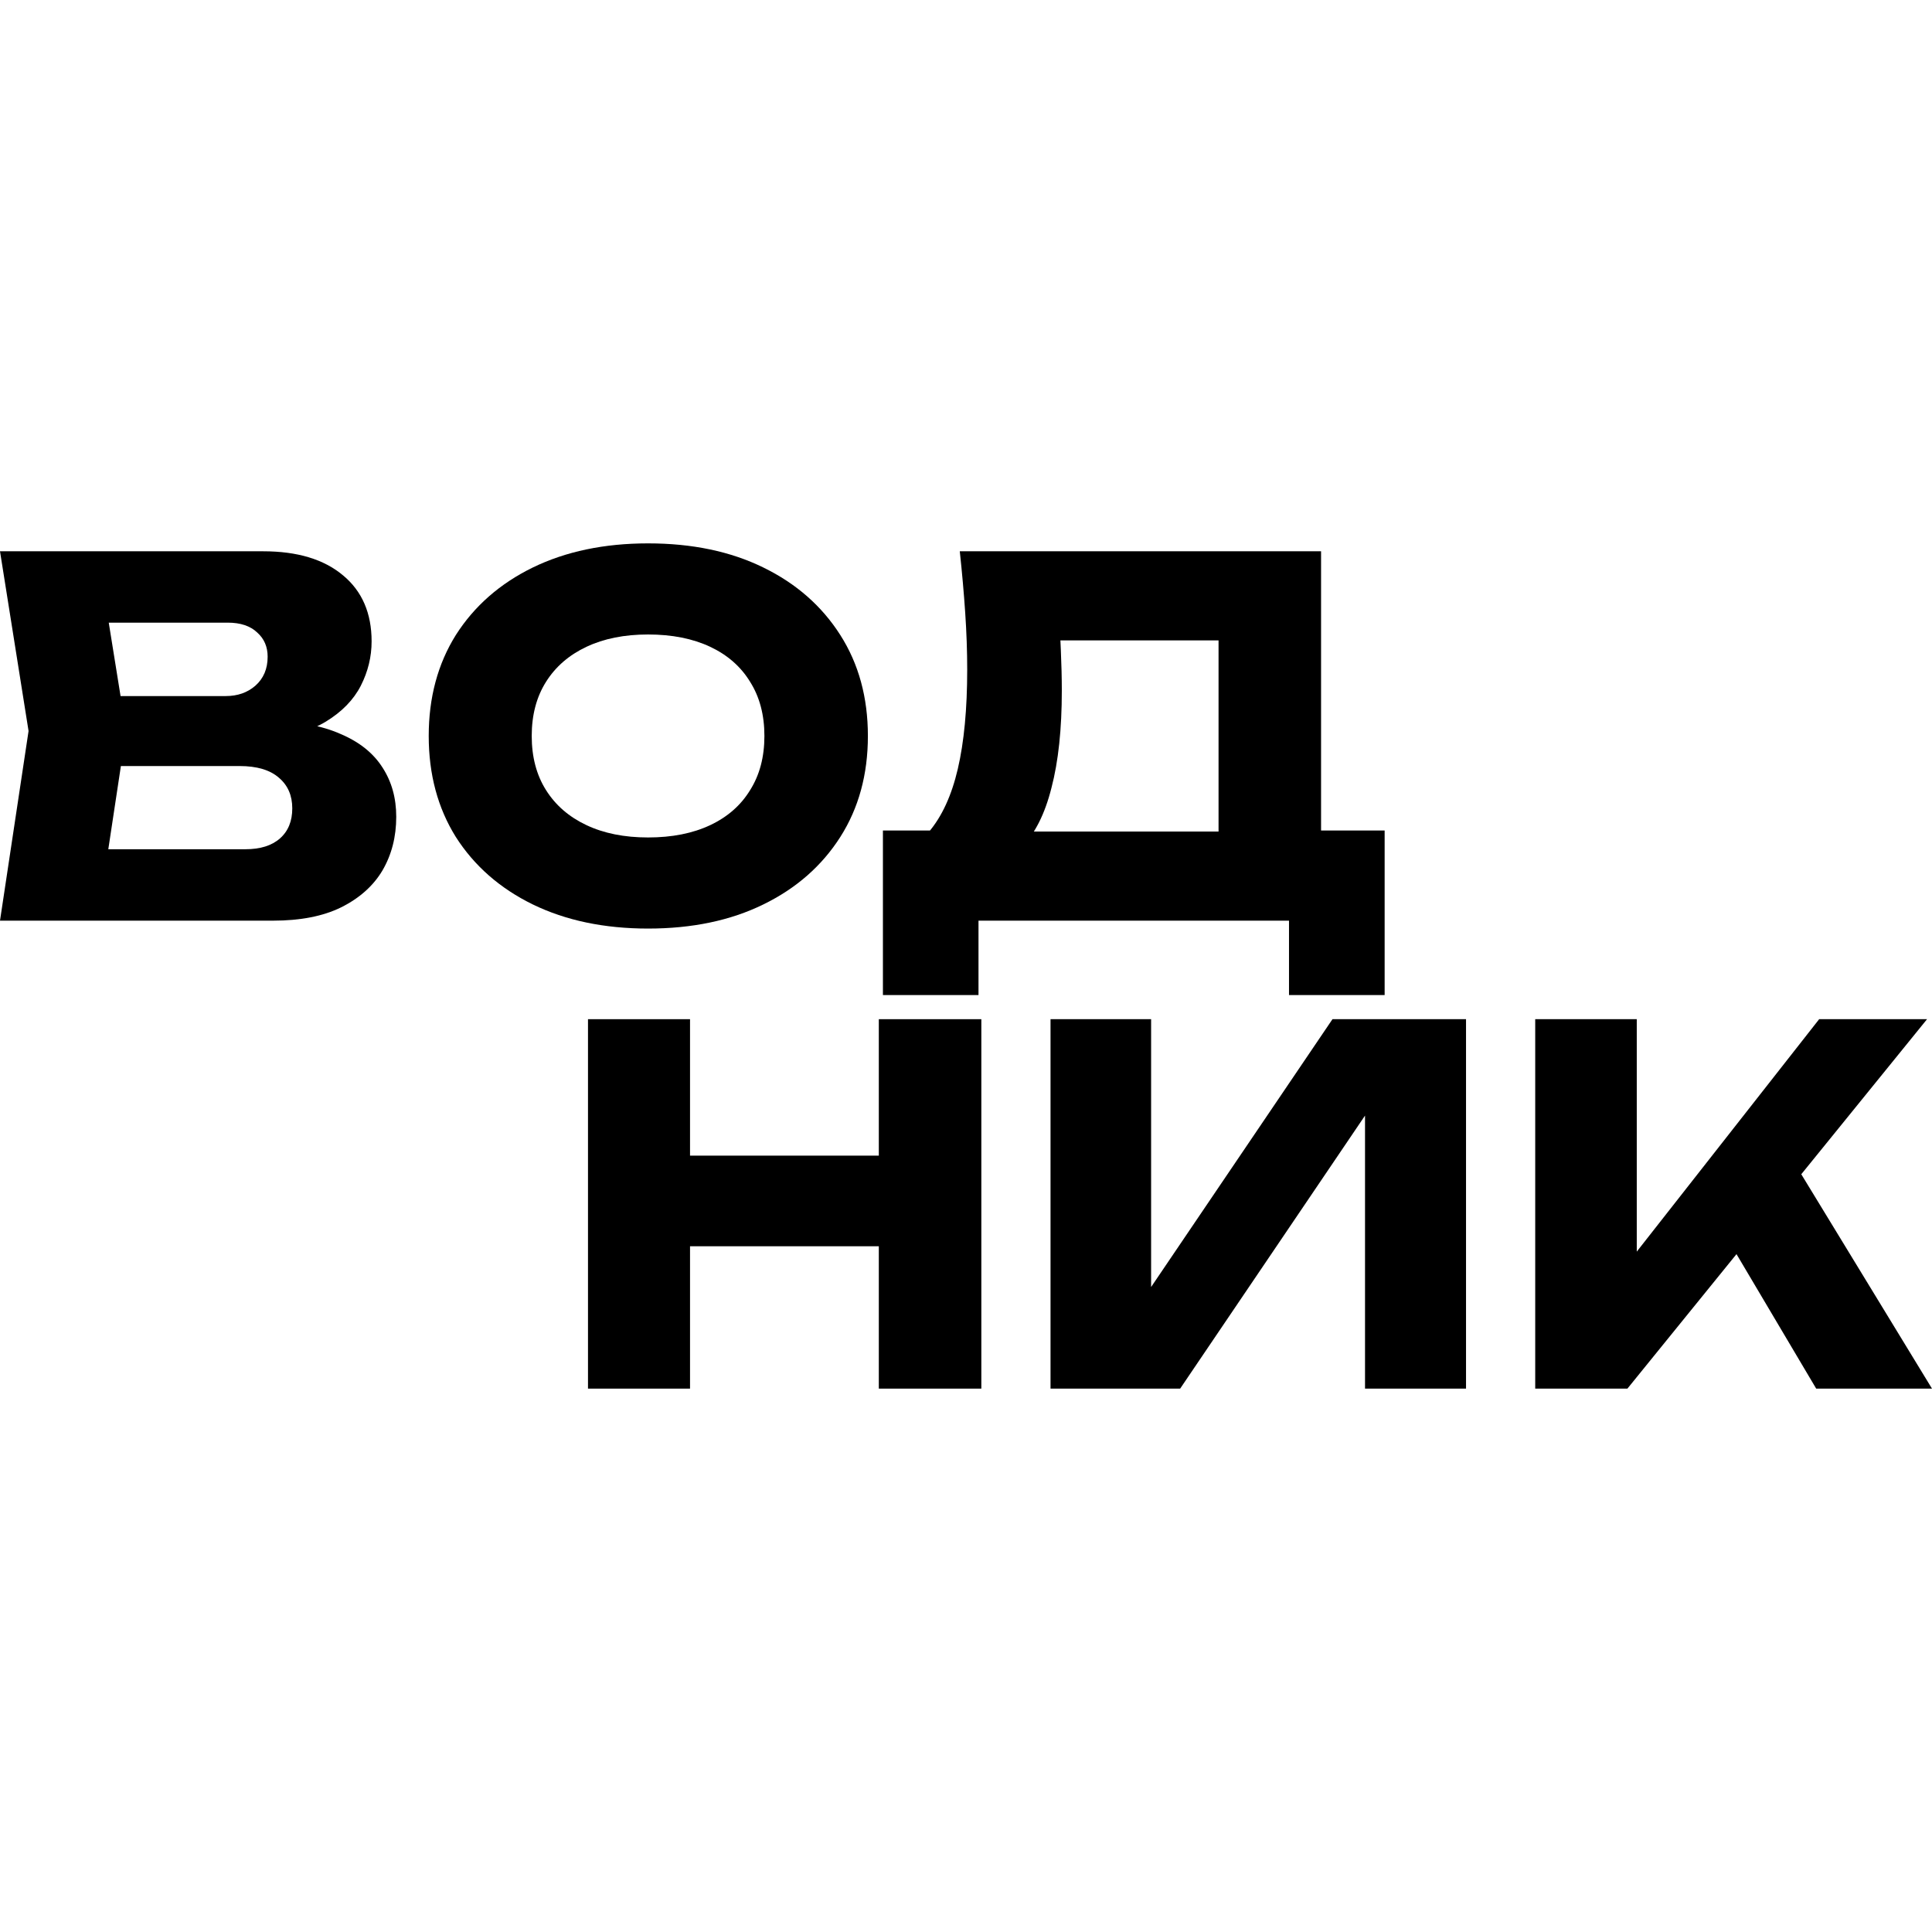<?xml version="1.0" encoding="UTF-8"?> <svg xmlns="http://www.w3.org/2000/svg" width="32" height="32" viewBox="0 0 32 32" fill="none"><path d="M4.335 12.255L4.474 11.937C4.947 11.948 5.336 12.021 5.641 12.157C5.951 12.288 6.183 12.473 6.335 12.712C6.487 12.946 6.563 13.218 6.563 13.528C6.563 13.86 6.487 14.156 6.335 14.417C6.183 14.673 5.954 14.877 5.649 15.029C5.35 15.176 4.974 15.249 4.523 15.249H0L0.473 12.108L0 9.131H4.359C4.925 9.131 5.366 9.264 5.682 9.53C5.997 9.791 6.155 10.156 6.155 10.623C6.155 10.879 6.095 11.124 5.976 11.358C5.856 11.592 5.663 11.79 5.396 11.953C5.135 12.111 4.781 12.212 4.335 12.255ZM1.674 14.858L1.02 14.066H4.065C4.31 14.066 4.501 14.007 4.637 13.887C4.773 13.767 4.841 13.601 4.841 13.389C4.841 13.177 4.768 13.008 4.621 12.883C4.474 12.753 4.256 12.688 3.967 12.688H1.453V11.529H3.739C3.935 11.529 4.098 11.472 4.229 11.358C4.365 11.238 4.433 11.078 4.433 10.877C4.433 10.713 4.376 10.58 4.261 10.477C4.147 10.368 3.984 10.313 3.772 10.313H1.029L1.674 9.522L2.09 12.108L1.674 14.858Z" fill="black"></path><path d="M10.734 15.38C10.01 15.38 9.373 15.247 8.824 14.98C8.28 14.714 7.855 14.341 7.55 13.863C7.251 13.384 7.101 12.826 7.101 12.19C7.101 11.554 7.251 10.996 7.55 10.518C7.855 10.039 8.28 9.666 8.824 9.4C9.373 9.133 10.01 9 10.734 9C11.463 9 12.1 9.133 12.644 9.4C13.189 9.666 13.613 10.039 13.918 10.518C14.223 10.996 14.375 11.554 14.375 12.19C14.375 12.826 14.223 13.384 13.918 13.863C13.613 14.341 13.189 14.714 12.644 14.98C12.1 15.247 11.463 15.38 10.734 15.38ZM10.734 13.871C11.131 13.871 11.474 13.803 11.763 13.667C12.051 13.531 12.271 13.338 12.424 13.087C12.582 12.837 12.661 12.538 12.661 12.19C12.661 11.842 12.582 11.543 12.424 11.293C12.271 11.042 12.051 10.849 11.763 10.713C11.474 10.577 11.131 10.509 10.734 10.509C10.342 10.509 10.002 10.577 9.714 10.713C9.425 10.849 9.202 11.042 9.044 11.293C8.886 11.543 8.807 11.842 8.807 12.19C8.807 12.538 8.886 12.837 9.044 13.087C9.202 13.338 9.425 13.531 9.714 13.667C10.002 13.803 10.342 13.871 10.734 13.871Z" fill="black"></path><path d="M14.624 16.481V13.756H15.946L16.485 13.773H20.73L21.154 13.756H22.934V16.481H21.35V15.249H16.207V16.481H14.624ZM15.897 9.131H21.881V14.776H20.183V9.84L20.95 10.607H16.795L17.497 10.044C17.541 10.294 17.565 10.537 17.571 10.77C17.581 11.004 17.587 11.227 17.587 11.439C17.587 12.076 17.53 12.611 17.416 13.047C17.307 13.482 17.141 13.811 16.918 14.034C16.7 14.257 16.425 14.368 16.093 14.368L15.383 13.781C15.601 13.525 15.761 13.177 15.864 12.737C15.968 12.291 16.02 11.741 16.02 11.089C16.02 10.789 16.009 10.477 15.987 10.15C15.965 9.824 15.935 9.484 15.897 9.131Z" fill="black"></path><path d="M9.739 16.881H11.429V23H9.739V16.881ZM14.556 16.881H16.254V23H14.556V16.881ZM10.686 19.141H15.258V20.642H10.686V19.141Z" fill="black"></path><path d="M17.4 23V16.881H19.066V22.111L18.6 22.005L22.07 16.881H24.282V23H22.609V17.672L23.082 17.779L19.547 23H17.4Z" fill="black"></path><path d="M25.428 23V16.881H27.11V21.654L26.661 21.303L30.131 16.881H31.918L26.955 23H25.428ZM28.351 20.079L29.592 19.051L32 23H30.082L28.351 20.079Z" fill="black"></path></svg> 